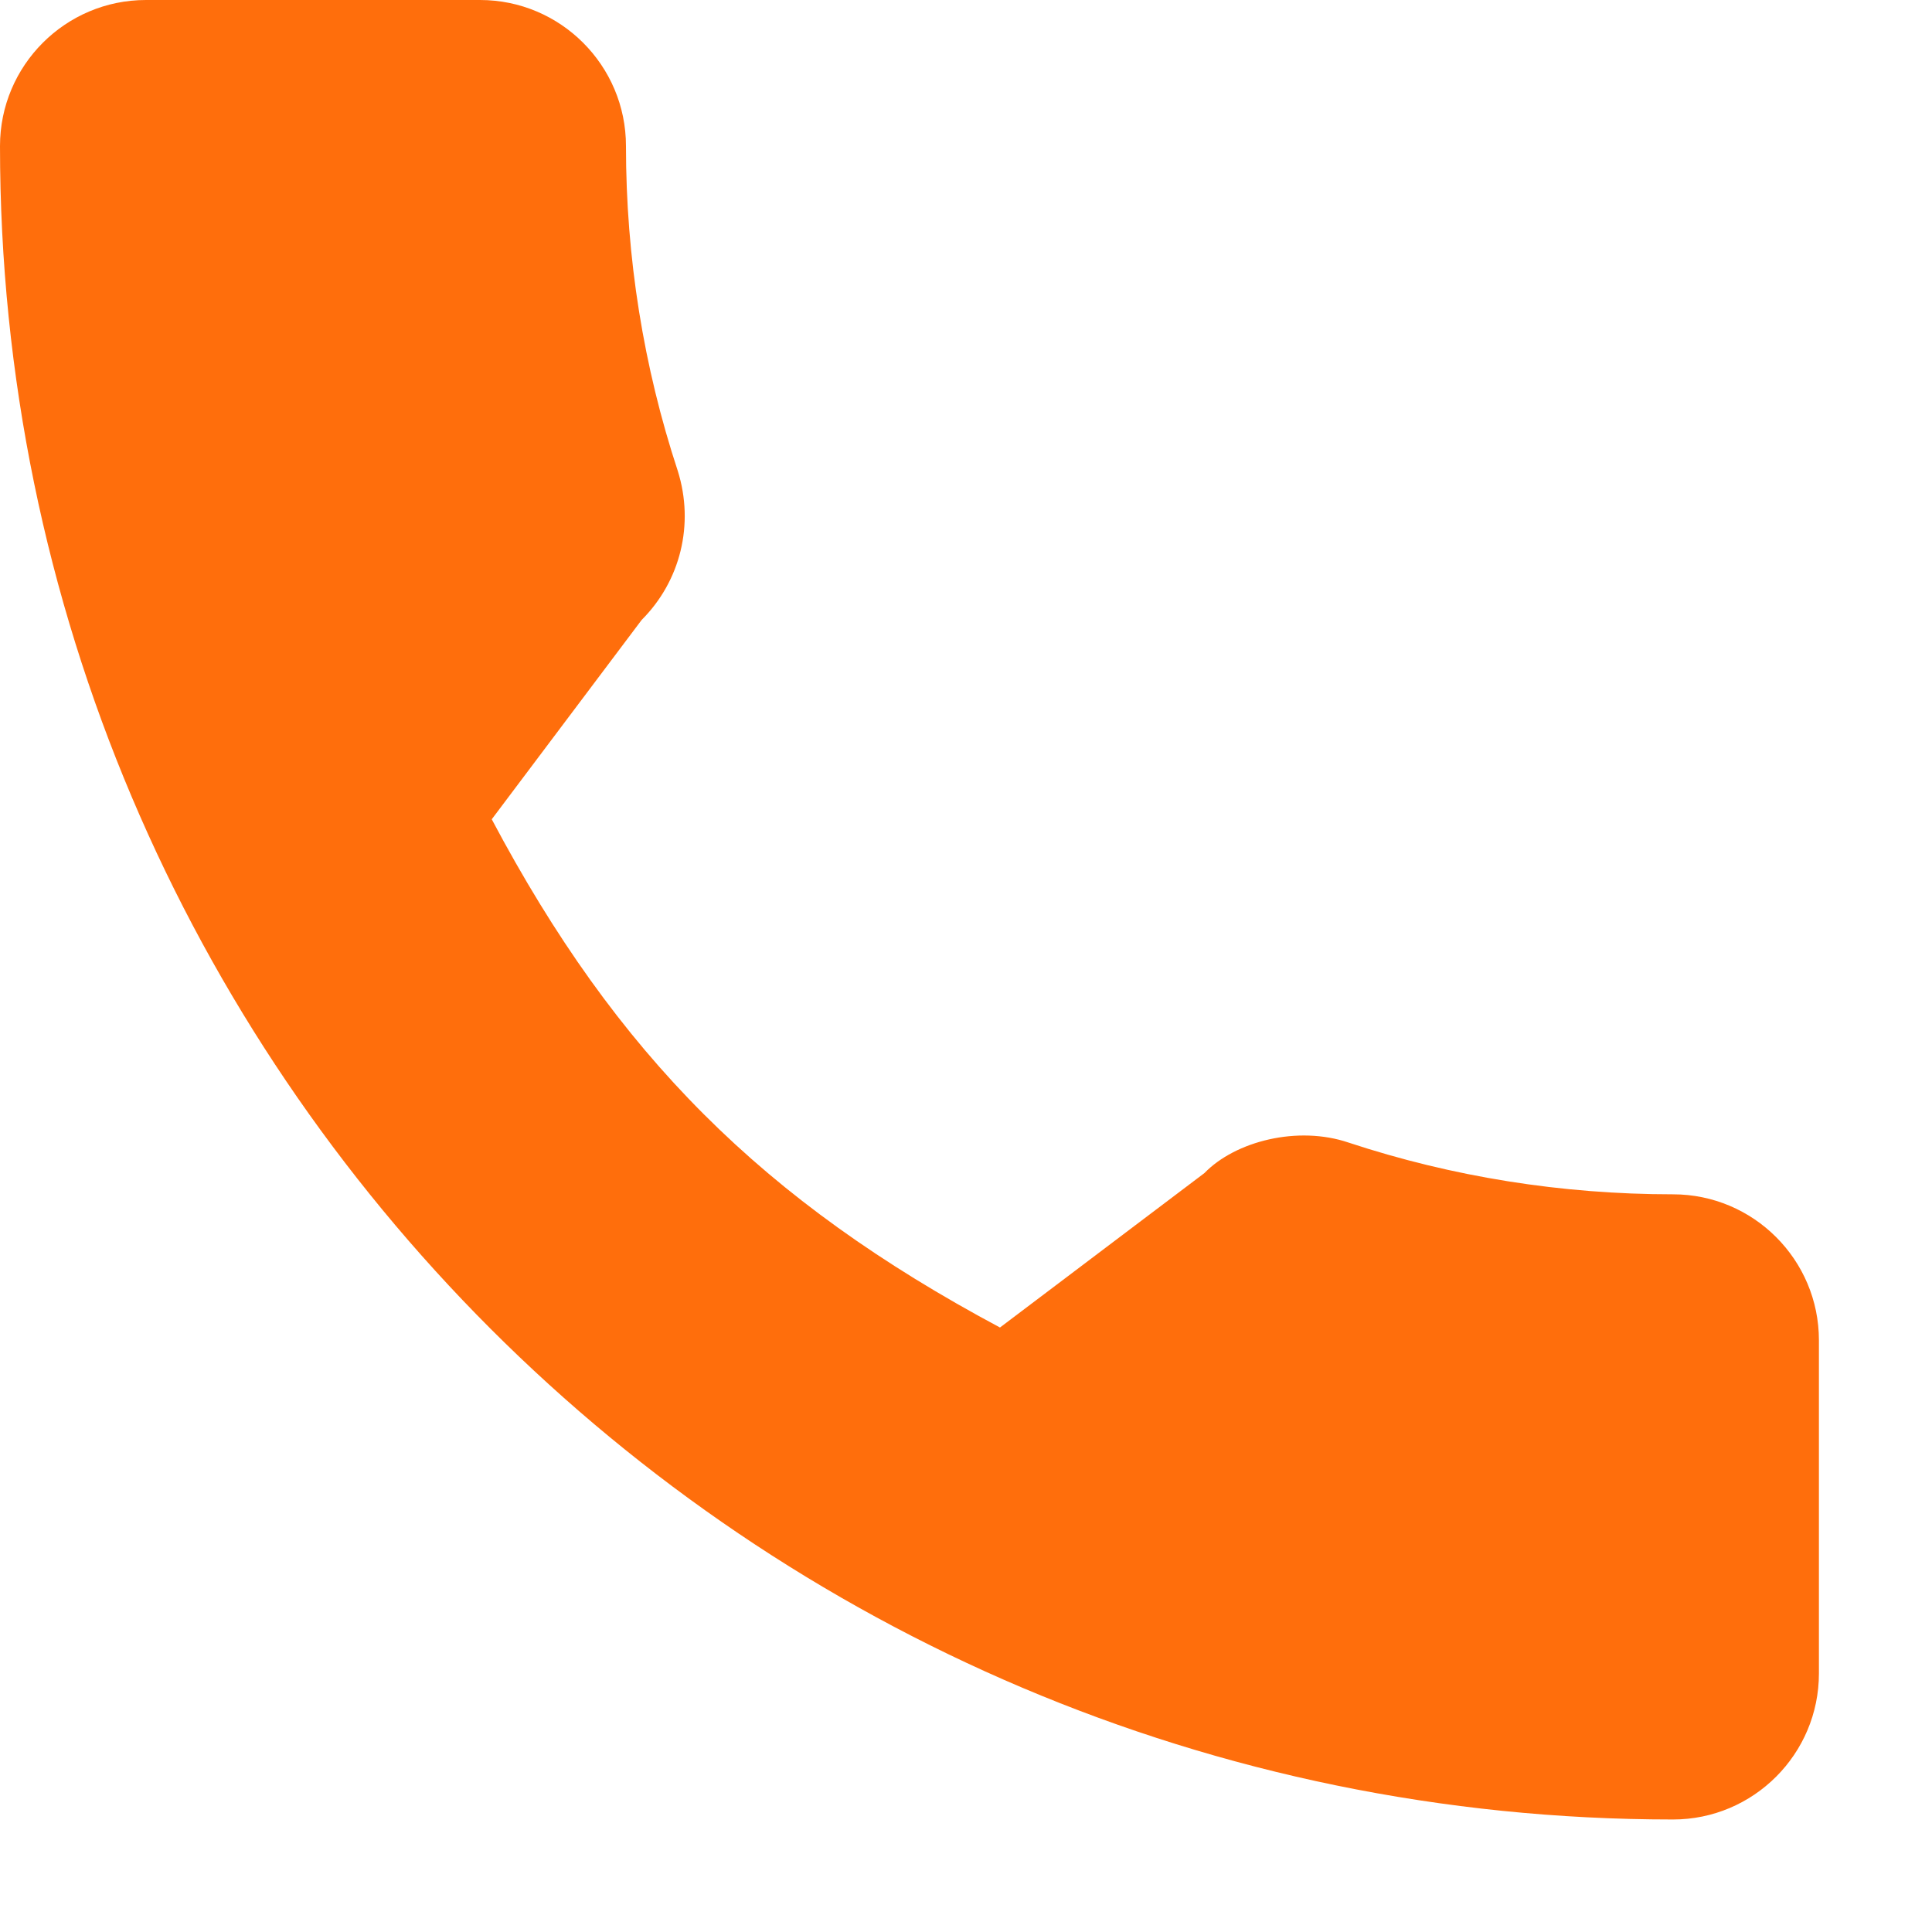 <svg width="17" height="17" viewBox="0 0 17 17" fill="none" xmlns="http://www.w3.org/2000/svg">
<path d="M14.721 10.509C13.741 10.509 12.779 10.355 11.867 10.054C11.42 9.902 10.871 10.041 10.598 10.322L8.799 11.681C6.712 10.566 5.426 9.281 4.327 7.209L5.646 5.455C5.988 5.113 6.111 4.613 5.964 4.144C5.662 3.227 5.508 2.265 5.508 1.285C5.508 0.576 4.932 0 4.224 0H1.284C0.576 0 0 0.576 0 1.285C0 9.404 6.604 16.01 14.721 16.01C15.429 16.01 16.005 15.434 16.005 14.725V11.793C16.005 11.085 15.429 10.509 14.721 10.509Z" fill="#FF6E0C"/>
</svg>
